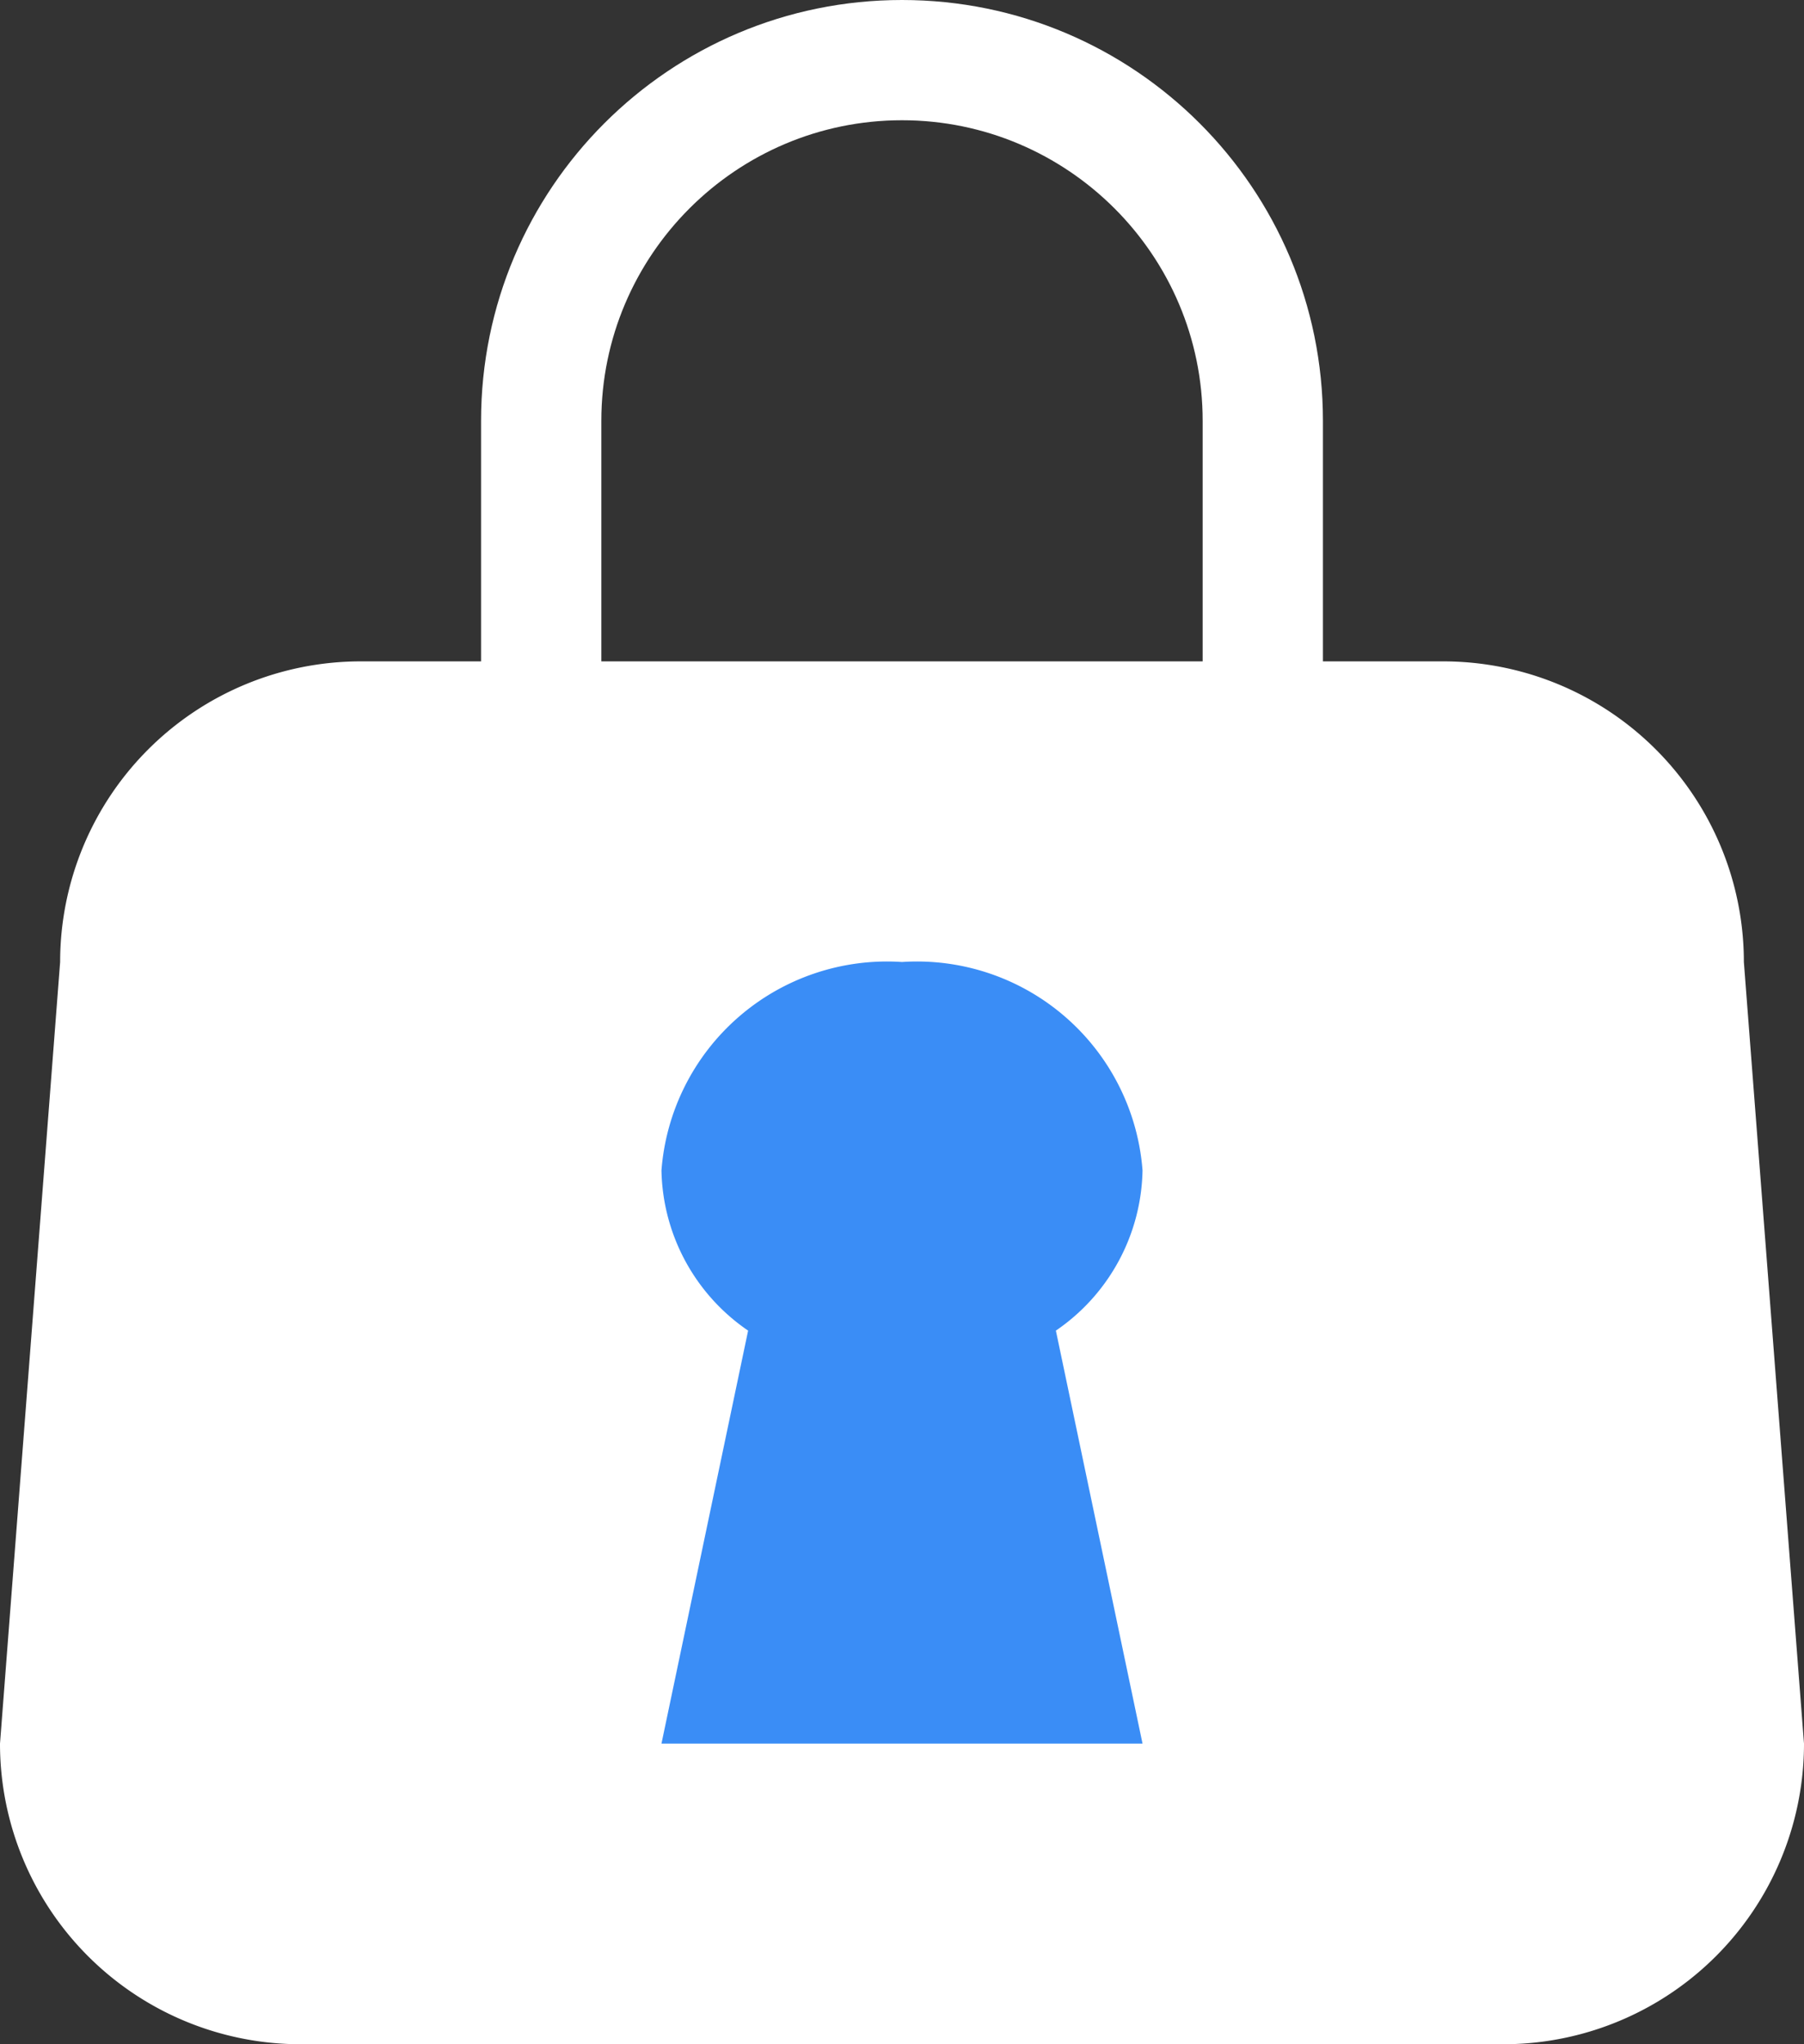 <svg xmlns="http://www.w3.org/2000/svg" width="30" height="34" viewBox="0 0 30 34">
  <rect x="0" y="0" width="30" height="34" fill="#333333" stroke="none"/>
  <g id="Group_498" data-name="Group 498" transform="translate(-1554 -100)">
    <g id="Union_15" data-name="Union 15" transform="translate(1562 100)" fill="none">
      <path d="M0,21V7A7,7,0,1,1,14,7V21Z" stroke="none"/>
      <path d="M 12 19 L 12 7 C 12 4.243 9.757 2 7 2 C 4.243 2 2 4.243 2 7 L 2 19 L 12 19 M 14 21 L -8.881784197001252e-16 21 L -8.881784197001252e-16 7 C -8.881784197001252e-16 3.134 3.134 0 7 0 C 10.866 0 14 3.134 14 7 L 14 21 Z" stroke="none" fill="#fff"/>
    </g>
    <path id="Path_639" data-name="Path 639" d="M6,0H24a5,5,0,0,1,5,5l1,13a5,5,0,0,1-5,5H5a5,5,0,0,1-5-5L1,5A5,5,0,0,1,6,0Z" transform="translate(1554 111)" fill="#fff"/>
    <path id="Union_16" data-name="Union 16" d="M0,13,1.441,6.131A3.3,3.3,0,0,1,0,3.466,3.762,3.762,0,0,1,4,0,3.762,3.762,0,0,1,8,3.466,3.3,3.3,0,0,1,6.559,6.131L8,13Z" transform="translate(1565 116)" fill="#3a8df6"/>
  </g>
</svg>
